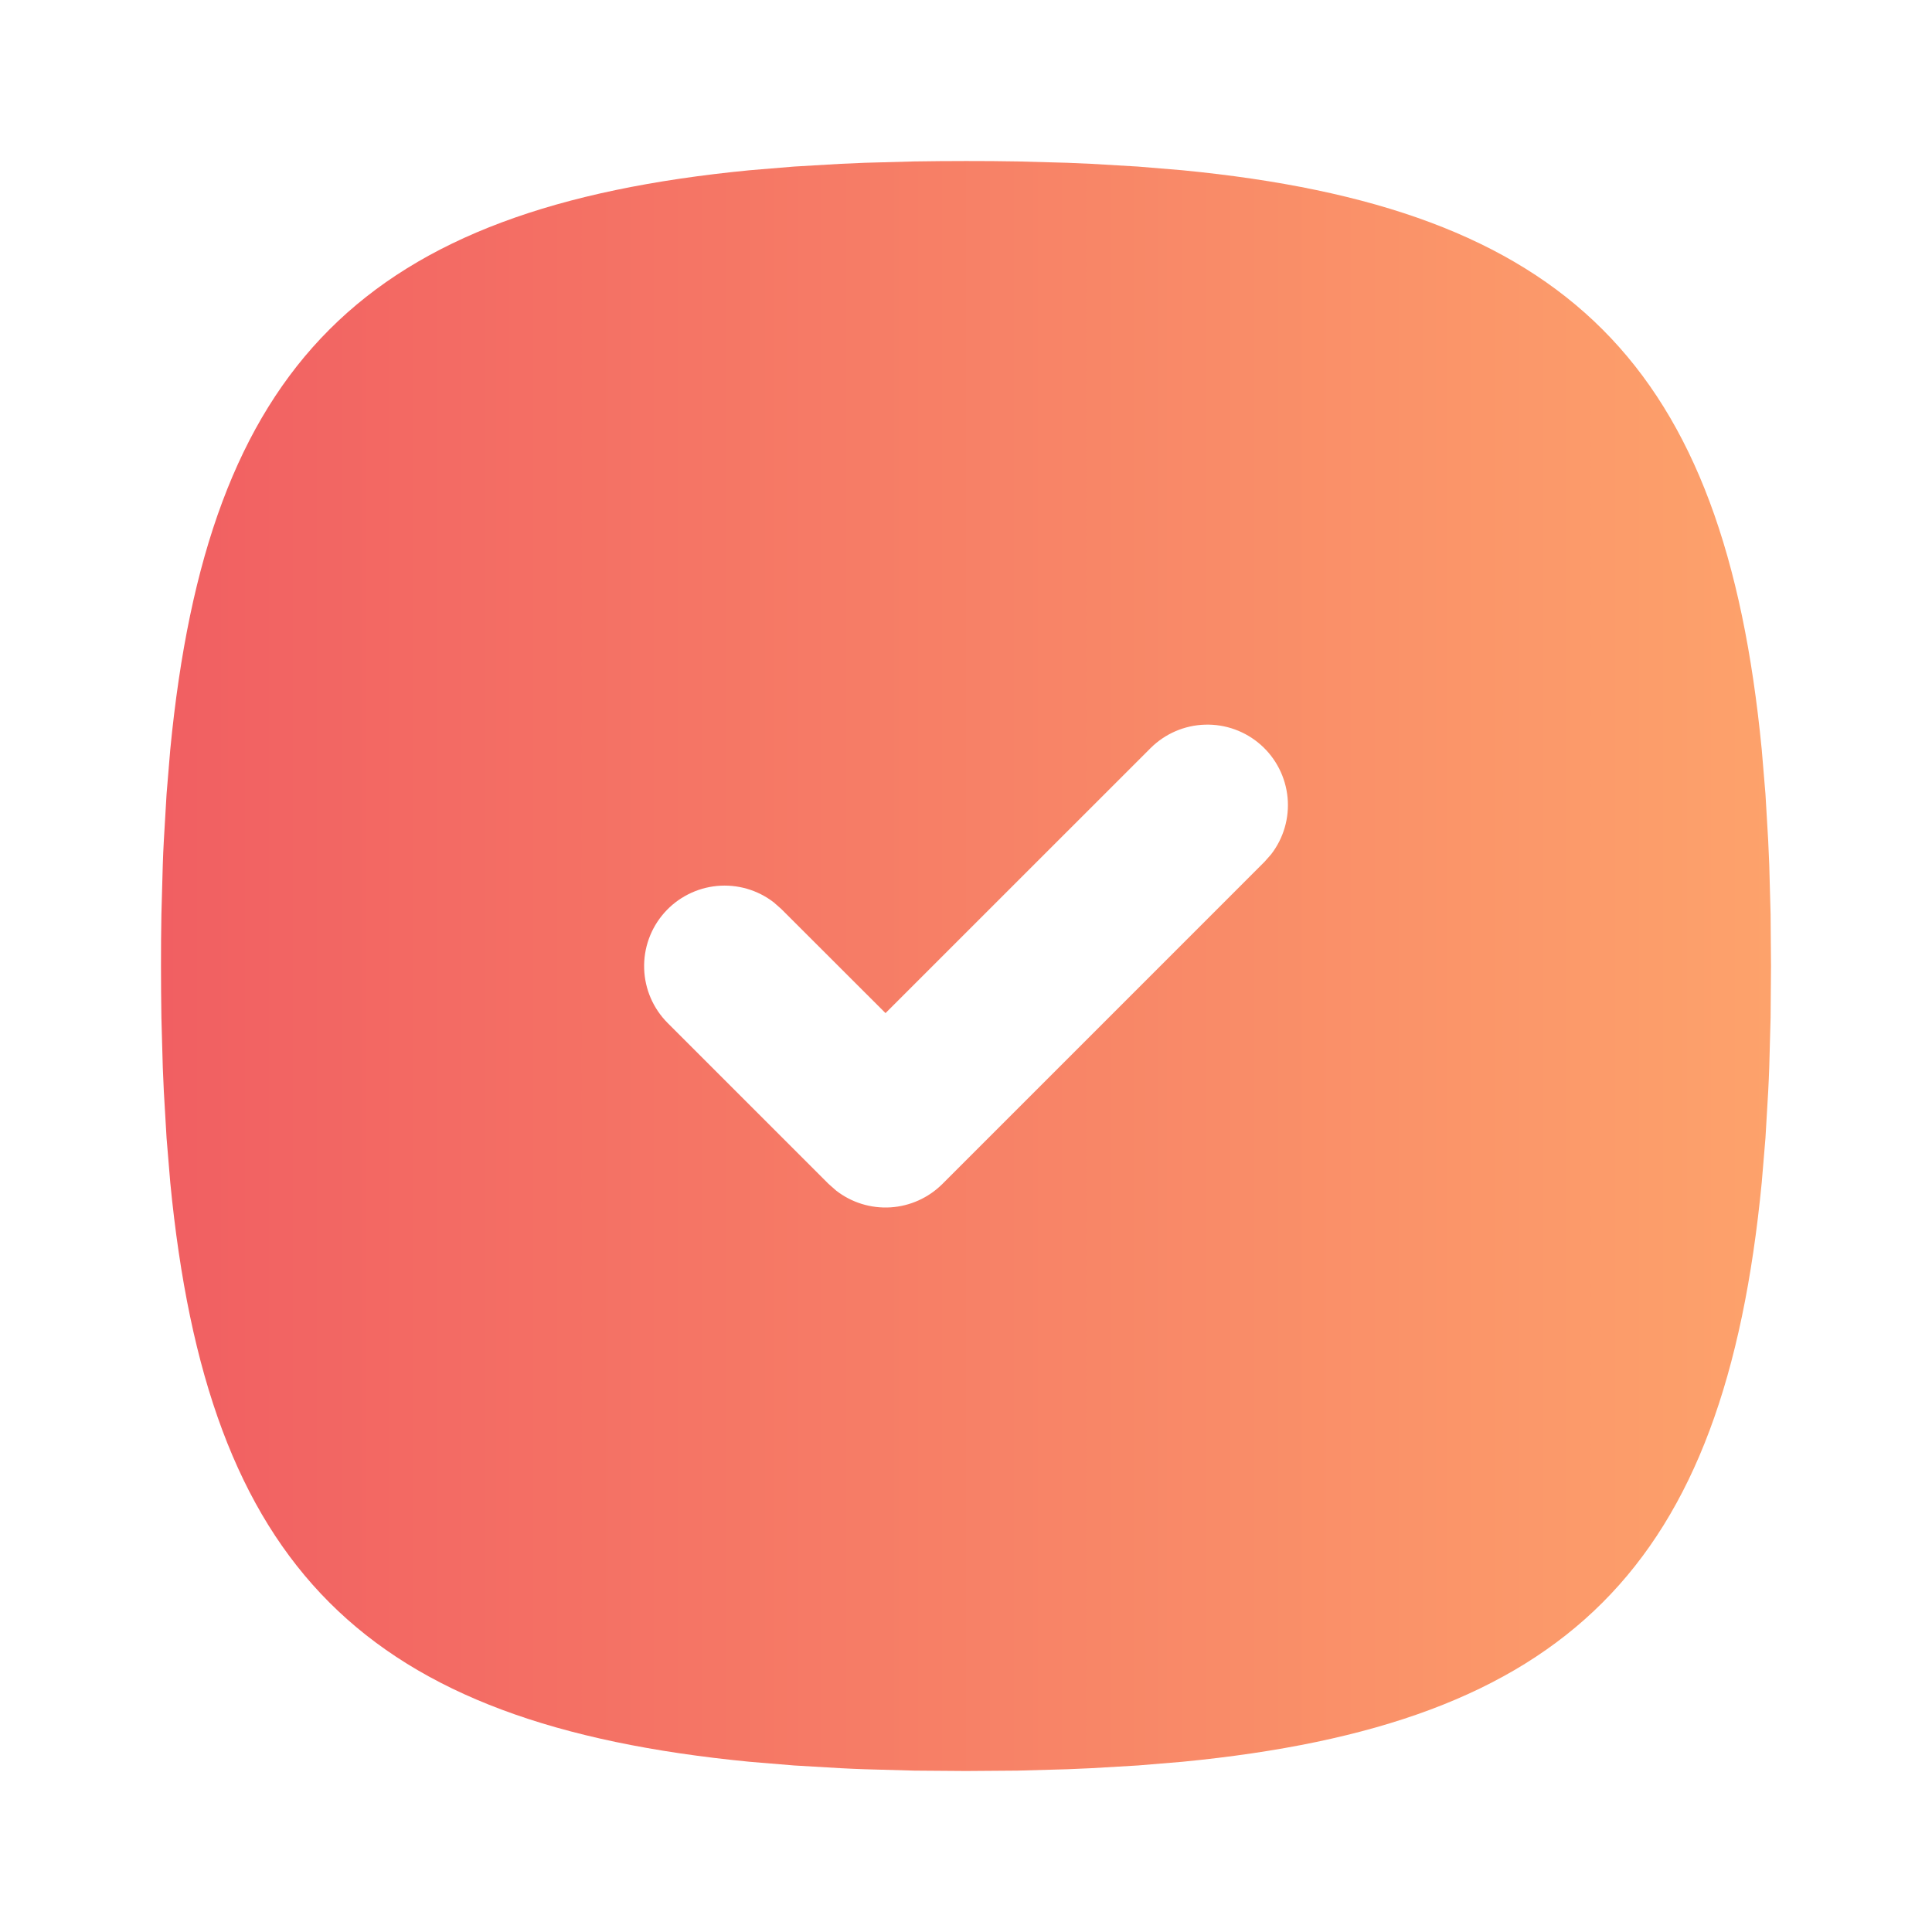 <svg viewBox="0 0 70 70" fill="none" xmlns="http://www.w3.org/2000/svg">
	<g clip-path="url(#clip0_617_7953)">
		<path d="M35 5.834C34.364 5.834 33.74 5.84 33.128 5.849L31.331 5.898L30.459 5.936L28.77 6.035L27.157 6.169C13.201 7.523 7.522 13.201 6.169 27.158L6.035 28.771L5.936 30.459C5.921 30.745 5.906 31.037 5.898 31.331L5.848 33.128L5.836 34.056L5.833 35.001C5.833 35.636 5.839 36.261 5.848 36.873L5.898 38.67L5.936 39.542L6.035 41.231L6.169 42.844C7.522 56.8 13.201 62.479 27.157 63.832L28.77 63.966L30.459 64.065C30.745 64.08 31.036 64.094 31.331 64.103L33.128 64.153L35 64.167L36.873 64.153L38.669 64.103L39.541 64.065L41.23 63.966L42.843 63.832C56.799 62.479 62.478 56.8 63.831 42.844L63.966 41.231L64.065 39.542C64.079 39.256 64.094 38.964 64.103 38.67L64.152 36.873L64.167 35.001L64.152 33.128L64.103 31.331L64.065 30.459L63.966 28.771L63.831 27.158C62.478 13.201 56.799 7.523 42.843 6.169L41.23 6.035L39.541 5.936C39.251 5.922 38.96 5.909 38.669 5.898L36.873 5.849L35.945 5.837L35 5.834ZM41.688 27.105C42.213 26.582 42.917 26.278 43.658 26.256C44.399 26.233 45.12 26.493 45.676 26.983C46.232 27.474 46.58 28.157 46.651 28.895C46.721 29.632 46.508 30.369 46.054 30.955L45.812 31.229L34.146 42.896C33.643 43.398 32.975 43.7 32.266 43.745C31.558 43.789 30.857 43.574 30.296 43.138L30.021 42.896L24.188 37.063C23.665 36.538 23.361 35.834 23.339 35.093C23.316 34.352 23.576 33.631 24.066 33.075C24.556 32.519 25.24 32.171 25.977 32.1C26.715 32.03 27.452 32.243 28.038 32.697L28.312 32.939L32.084 36.707L41.688 27.105Z" fill="url(#paint0_linear_617_7953)"/>
	</g>
	<defs>
		<linearGradient id="paint0_linear_617_7953" x1="5.833" y1="39.534" x2="64.167" y2="39.534" gradientUnits="userSpaceOnUse">
			<stop stop-color="#F15F62"/>
			<stop offset="1" stop-color="#FDA26B"/>
		</linearGradient>
	</defs>
</svg>
